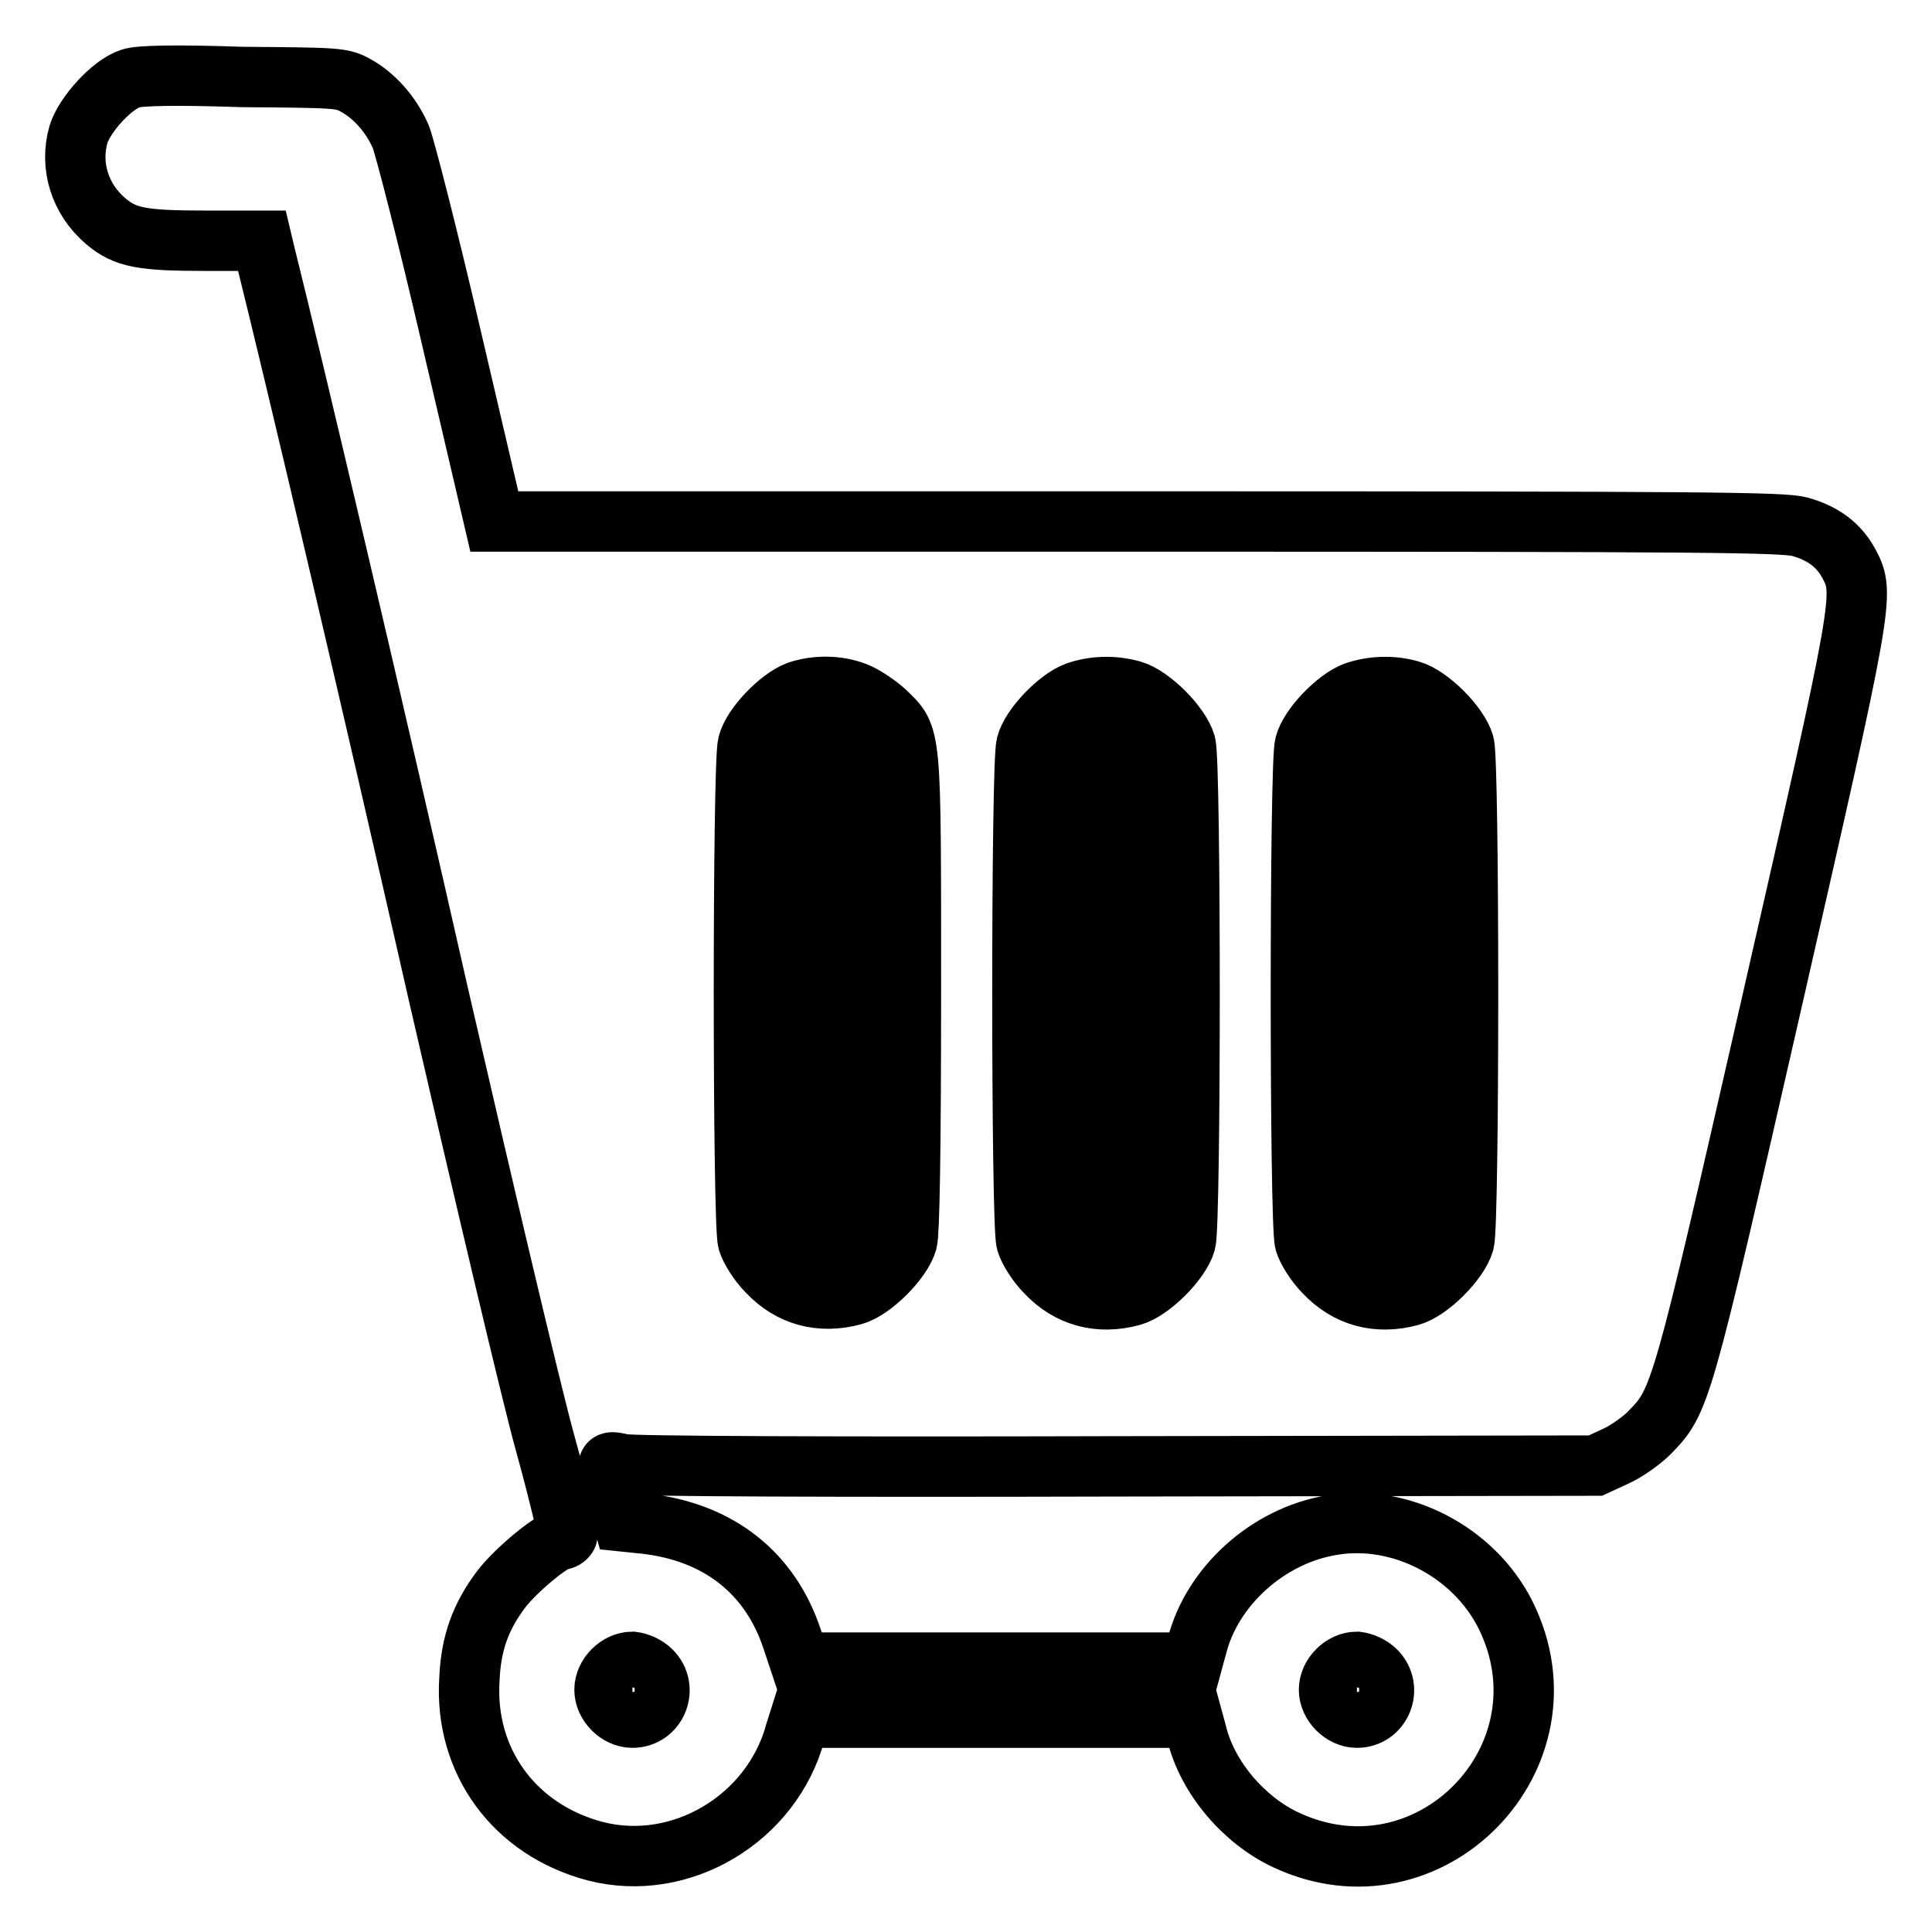 <?xml version="1.0" encoding="utf-8"?>
<!-- Svg Vector Icons : http://www.onlinewebfonts.com/icon -->
<!DOCTYPE svg PUBLIC "-//W3C//DTD SVG 1.1//EN" "http://www.w3.org/Graphics/SVG/1.1/DTD/svg11.dtd">
<svg version="1.1" xmlns="http://www.w3.org/2000/svg" xmlns:xlink="http://www.w3.org/1999/xlink" x="0px" y="0px" viewBox="0 0 256 256" enable-background="new 0 0 256 256" xml:space="preserve">
<g><g><g><path stroke-width="8" fill-opacity="0" stroke="#000000"  d="M17.3,10.4c-2.5,0.8-6.1,4.8-6.9,7.4c-1.2,4.2,0.2,8.6,3.6,11.5c2.6,2.2,4.8,2.6,13.3,2.6h7.4l0.5,2.1c3.7,14.8,14.3,59.8,22.9,97.8c6,26.1,12.3,52.8,14.1,59.3c1.8,6.5,3.1,12,3,12.3c-0.1,0.3-0.5,0.6-0.8,0.6c-1.2,0-6.1,4.1-8,6.6c-2.7,3.6-4,7.1-4.2,11.9c-0.7,10.9,6,20,16.7,22.8c11.3,2.9,23.4-4.3,26.5-15.8l0.6-1.9h26h26l0.6,2.2c1.4,5.7,6.2,11.4,11.8,14c19,8.9,38.4-11,29.1-29.8c-4.2-8.4-14-13.5-23.1-11.9c-8.4,1.4-15.8,8.1-17.8,16l-0.6,2.2h-26H106l-1-3c-2.9-8.9-9.8-14.3-19.5-15.4l-2.9-0.3l-1-3.5c-1.4-4.7-1.4-4.6,0.9-4.1c1.1,0.3,29,0.4,65.4,0.3l63.5-0.1l2.6-1.2c1.4-0.6,3.5-2.1,4.5-3.1c4.2-4.3,4.2-4.2,16.3-57.2c12.2-53.5,12.3-54,10.2-58c-1.3-2.4-3.3-4-6.5-4.9c-2.3-0.6-11.1-0.7-87.7-0.7H65.5l-5.7-24.4c-3.1-13.4-6.2-25.4-6.7-26.6c-1.3-3-3.6-5.5-6-6.8c-1.8-1-2.5-1-15-1.1C23.3,9.9,18.4,10,17.3,10.4z M113.3,91.7c1.1,0.4,2.9,1.6,4,2.6c3.5,3.4,3.4,2.2,3.4,37.2c0,21.3-0.2,31.8-0.5,33c-0.7,2.5-4.6,6.4-7.1,7.1c-4.4,1.2-8.4,0.1-11.4-3.1c-1.2-1.2-2.3-3-2.6-4c-0.7-2.5-0.7-63.4,0-65.9c0.6-2.4,4.2-6.1,6.6-7C108.1,90.8,110.9,90.8,113.3,91.7z M150,91.5c2.5,0.7,6.4,4.6,7.1,7.1c0.7,2.6,0.7,63.4,0,66c-0.7,2.5-4.6,6.4-7.1,7.1c-4.4,1.2-8.4,0.1-11.4-3.1c-1.2-1.2-2.3-3-2.6-4c-0.7-2.5-0.7-63.4,0-65.9c0.6-2.4,4.2-6.1,6.6-7C144.9,90.9,147.5,90.8,150,91.5z M186.9,91.5c2.5,0.7,6.4,4.6,7.1,7.1c0.7,2.6,0.7,63.4,0,66c-0.7,2.5-4.6,6.4-7.1,7.1c-4.4,1.2-8.4,0.1-11.4-3.1c-1.2-1.2-2.3-3-2.6-4c-0.7-2.5-0.7-63.4,0-65.9c0.6-2.4,4.2-6.1,6.6-7C181.8,90.9,184.5,90.8,186.9,91.5z M86.3,221.4c2.3,2.3,0.7,6.2-2.5,6.2c-1.9,0-3.7-1.8-3.7-3.7c0-1.9,1.8-3.7,3.7-3.7C84.6,220.3,85.6,220.7,86.3,221.4z M182.3,221.4c2.3,2.3,0.7,6.2-2.5,6.2c-1.9,0-3.7-1.8-3.7-3.7c0-1.9,1.8-3.7,3.7-3.7C180.6,220.3,181.6,220.7,182.3,221.4z"/><path stroke-width="8" fill-opacity="0" stroke="#000000"  d="M107.1,99.6l-1.2,1.1v31v31l1.2,1.1c1.5,1.5,3.6,1.5,5.1,0l1.2-1.1v-31v-31l-1.2-1.1c-0.7-0.7-1.7-1.2-2.5-1.2C108.7,98.4,107.8,98.8,107.1,99.6z"/><path stroke-width="8" fill-opacity="0" stroke="#000000"  d="M144,99.6l-1.2,1.1v31v31l1.2,1.1c1.5,1.5,3.6,1.5,5.1,0l1.2-1.1v-31v-31l-1.2-1.1c-0.7-0.7-1.7-1.2-2.5-1.2C145.7,98.4,144.7,98.8,144,99.6z"/><path stroke-width="8" fill-opacity="0" stroke="#000000"  d="M180.9,99.6l-1.2,1.1v31v31l1.2,1.1c1.5,1.5,3.6,1.5,5.1,0l1.2-1.1v-31v-31l-1.2-1.1c-0.7-0.7-1.7-1.2-2.5-1.2C182.6,98.4,181.6,98.8,180.9,99.6z"/></g></g></g>
</svg>